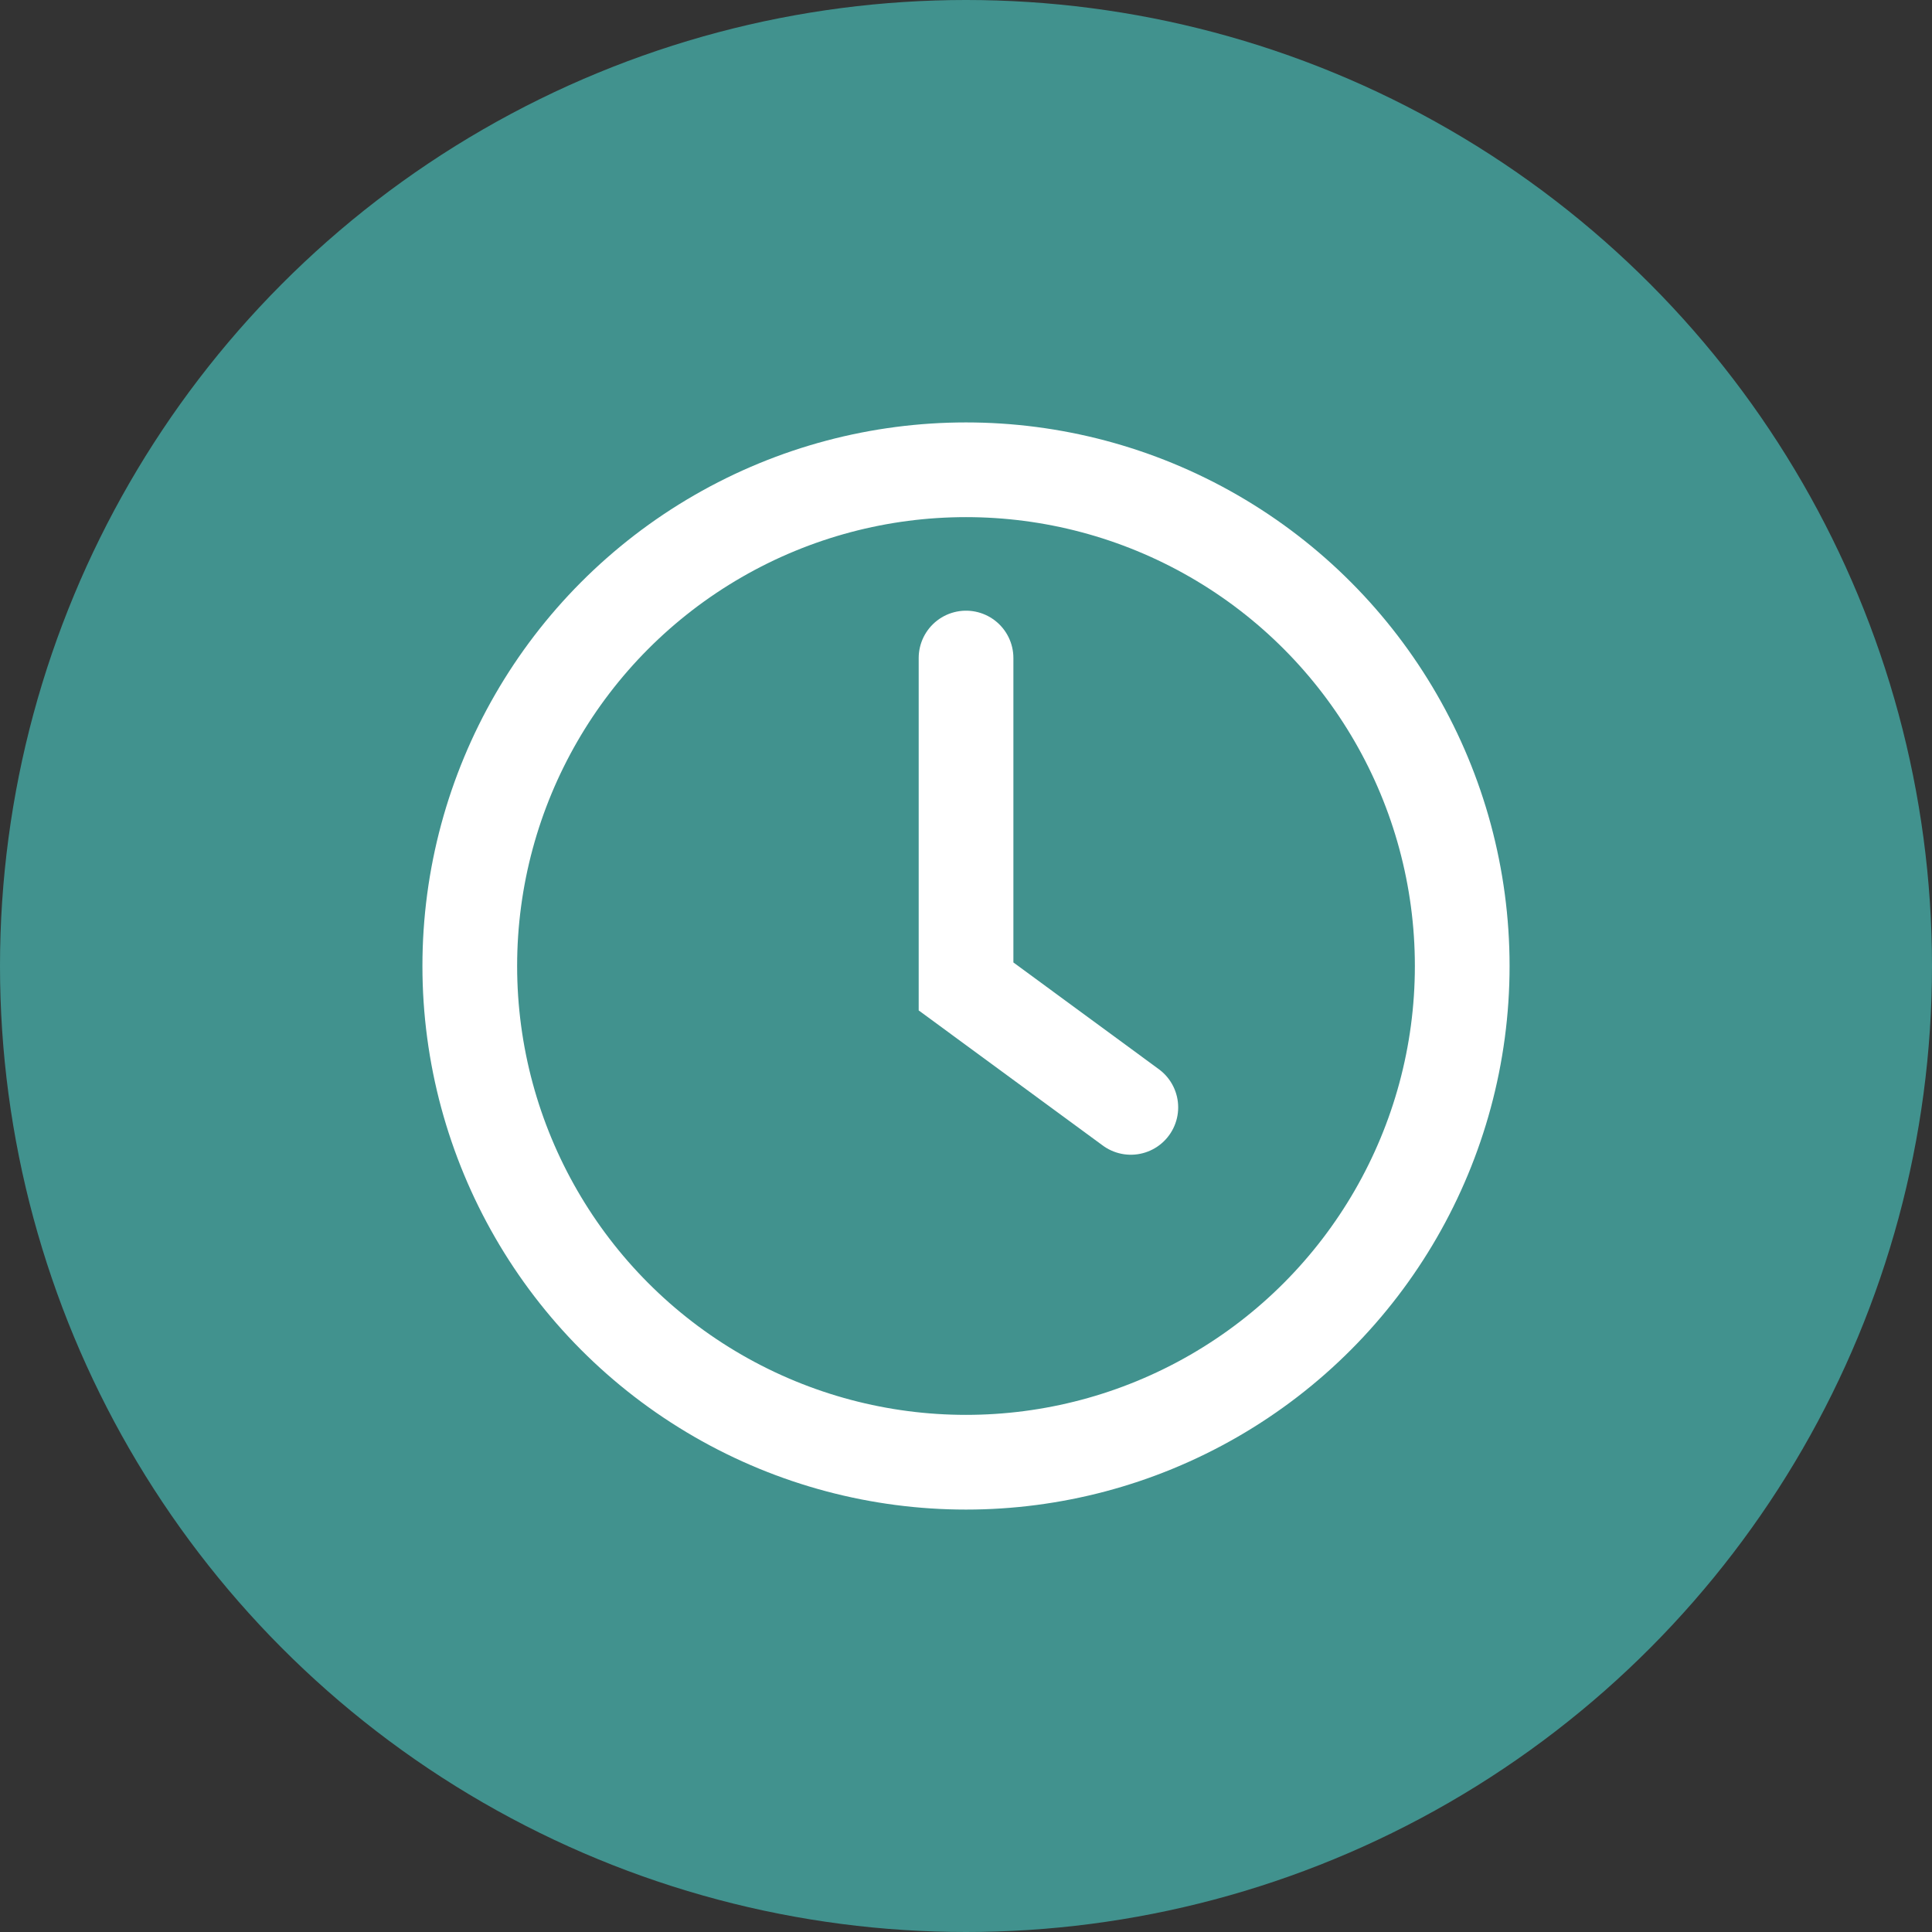 <?xml version="1.0" encoding="UTF-8"?> <svg xmlns="http://www.w3.org/2000/svg" xmlns:xlink="http://www.w3.org/1999/xlink" width="102" height="102" viewBox="0 0 102 102"><rect x="0" y="0" width="102" height="102" fill="#333333" stroke="none"/><defs><clipPath id="clip-path"><rect id="Rectangle_62" data-name="Rectangle 62" width="57.396" height="57.396" transform="translate(0 0)" fill="none"></rect></clipPath></defs><g id="Group_86" data-name="Group 86" transform="translate(-126 -3086)"><circle id="Ellipse_15" data-name="Ellipse 15" cx="51" cy="51" r="51" transform="translate(126 3086)" fill="#41928e"></circle><g id="Group_48" data-name="Group 48" transform="translate(148.302 3108.302)"><g id="Group_47" data-name="Group 47" clip-path="url(#clip-path)"><circle id="Ellipse_20" data-name="Ellipse 20" cx="26.198" cy="26.198" r="26.198" transform="translate(2.5 2.5)" fill="none" stroke="#fff" stroke-miterlimit="10" stroke-width="5"></circle><path id="Path_99" data-name="Path 99" d="M28.7,12.439V29.777l8.7,6.385" fill="none" stroke="#fff" stroke-linecap="round" stroke-miterlimit="10" stroke-width="5"></path></g></g></g></svg> 